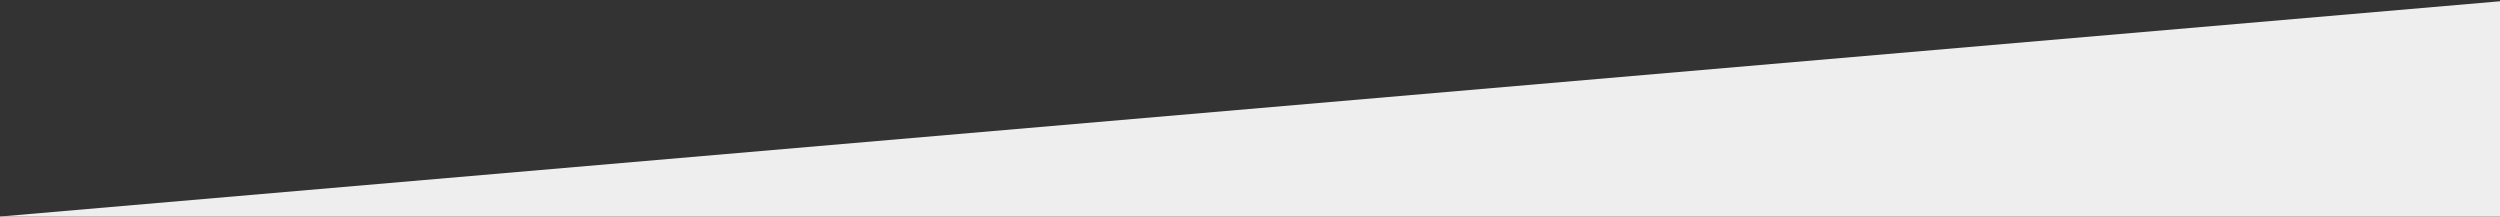 <?xml version="1.0" encoding="utf-8"?>
<!-- Generator: Adobe Illustrator 18.1.1, SVG Export Plug-In . SVG Version: 6.00 Build 0)  -->
<svg version="1.1" id="Layer_1" xmlns="http://www.w3.org/2000/svg" xmlns:xlink="http://www.w3.org/1999/xlink" x="0px" y="0px"
	 viewBox="-236 337 127 11" enable-background="new -236 337 127 11" xml:space="preserve">
<rect x="-236" y="337" width="127" height="11" fill="#333333" stroke="none"/>
<path fill="#EEEEEE" d="M-103.6,336.6V348H-236L-103.6,336.6z"/>
</svg>
